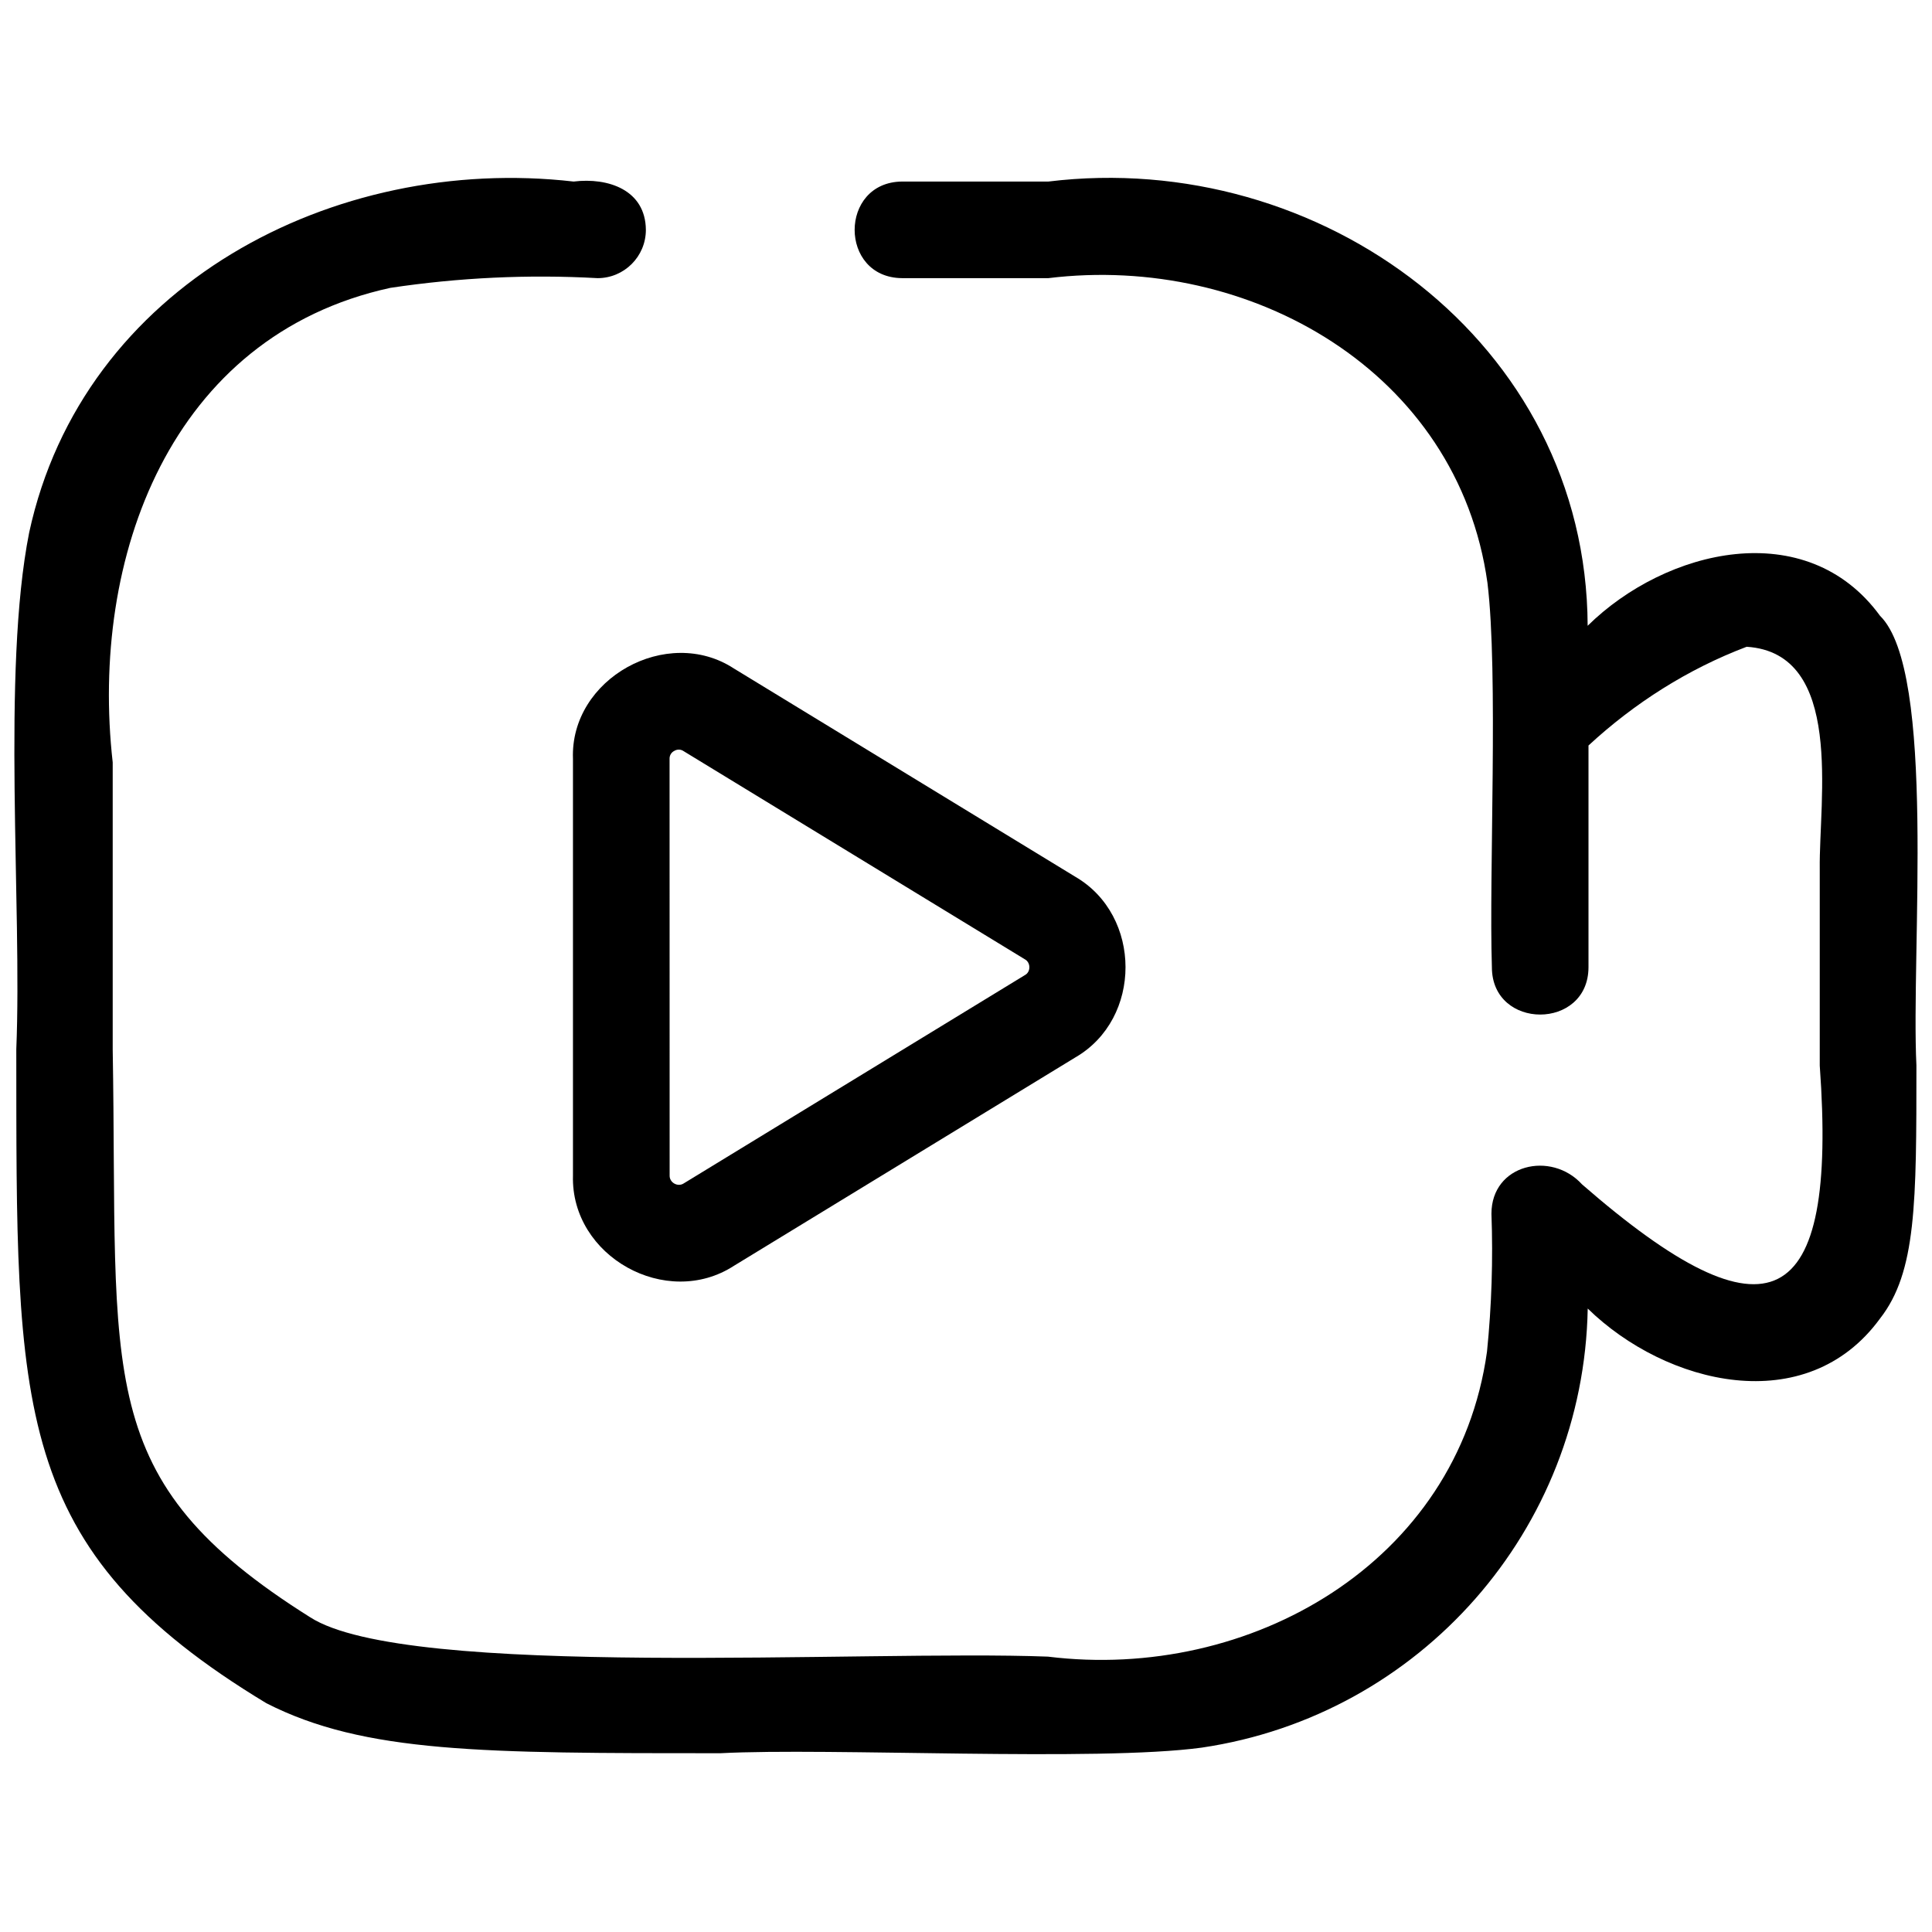 <svg id="Layer_1" enable-background="new 0 0 30 30" height="512" viewBox="0 0 30 30" width="512" xmlns="http://www.w3.org/2000/svg"><g><path d="m29.193 9.562c-1.142-1.565-3.325-1.041-4.54.155-.018-4.407-4.155-7.413-8.374-6.898h-2.272c-.981.009-.982 1.492 0 1.5h2.272c3.13-.383 6.36 1.449 6.818 4.731.171 1.403.022 4.519.069 5.969 0 .979 1.498.981 1.5 0v-3.443c.714-.66 1.547-1.189 2.456-1.533 1.519.098 1.122 2.373 1.135 3.449v3.055c.278 3.83-.778 4.381-3.691 1.844-.479-.527-1.406-.314-1.407.455.026.715.003 1.43-.069 2.142-.456 3.283-3.685 5.123-6.818 4.736-2.842-.109-9.954.358-11.457-.612-3.408-2.142-2.977-3.706-3.065-8.82v-4.454c-.358-3.175.891-6.621 4.31-7.368 1.065-.16 2.143-.211 3.219-.151.414 0 .75-.336.75-.75-.005-.621-.587-.816-1.122-.75-3.724-.427-7.623 1.607-8.454 5.45-.429 2.16-.108 5.801-.2 8.023.005 5.588-.092 7.755 3.884 10.156 1.522.776 3.369.776 7.048.776 1.705-.09 5.838.135 7.476-.087 3.396-.502 5.93-3.386 5.993-6.818 1.218 1.189 3.396 1.723 4.539.155.565-.722.565-1.794.565-3.93-.086-1.768.313-6.119-.565-6.982z"/><path d="m8.897 11.784v6.471c-.035 1.255 1.451 2.081 2.5 1.4 0 0 5.3-3.235 5.3-3.235 1.042-.602 1.038-2.203 0-2.806 0 0-5.3-3.233-5.3-3.233-1.038-.679-2.548.156-2.5 1.403zm1.573-.124c.043-.027.102-.027.144.003l5.3 3.233c.092.049.094.196.001.245l-5.3 3.236c-.091.058-.219-.013-.217-.122l-.001-6.471c-.002-.052.026-.101.073-.124z"/></g></svg>